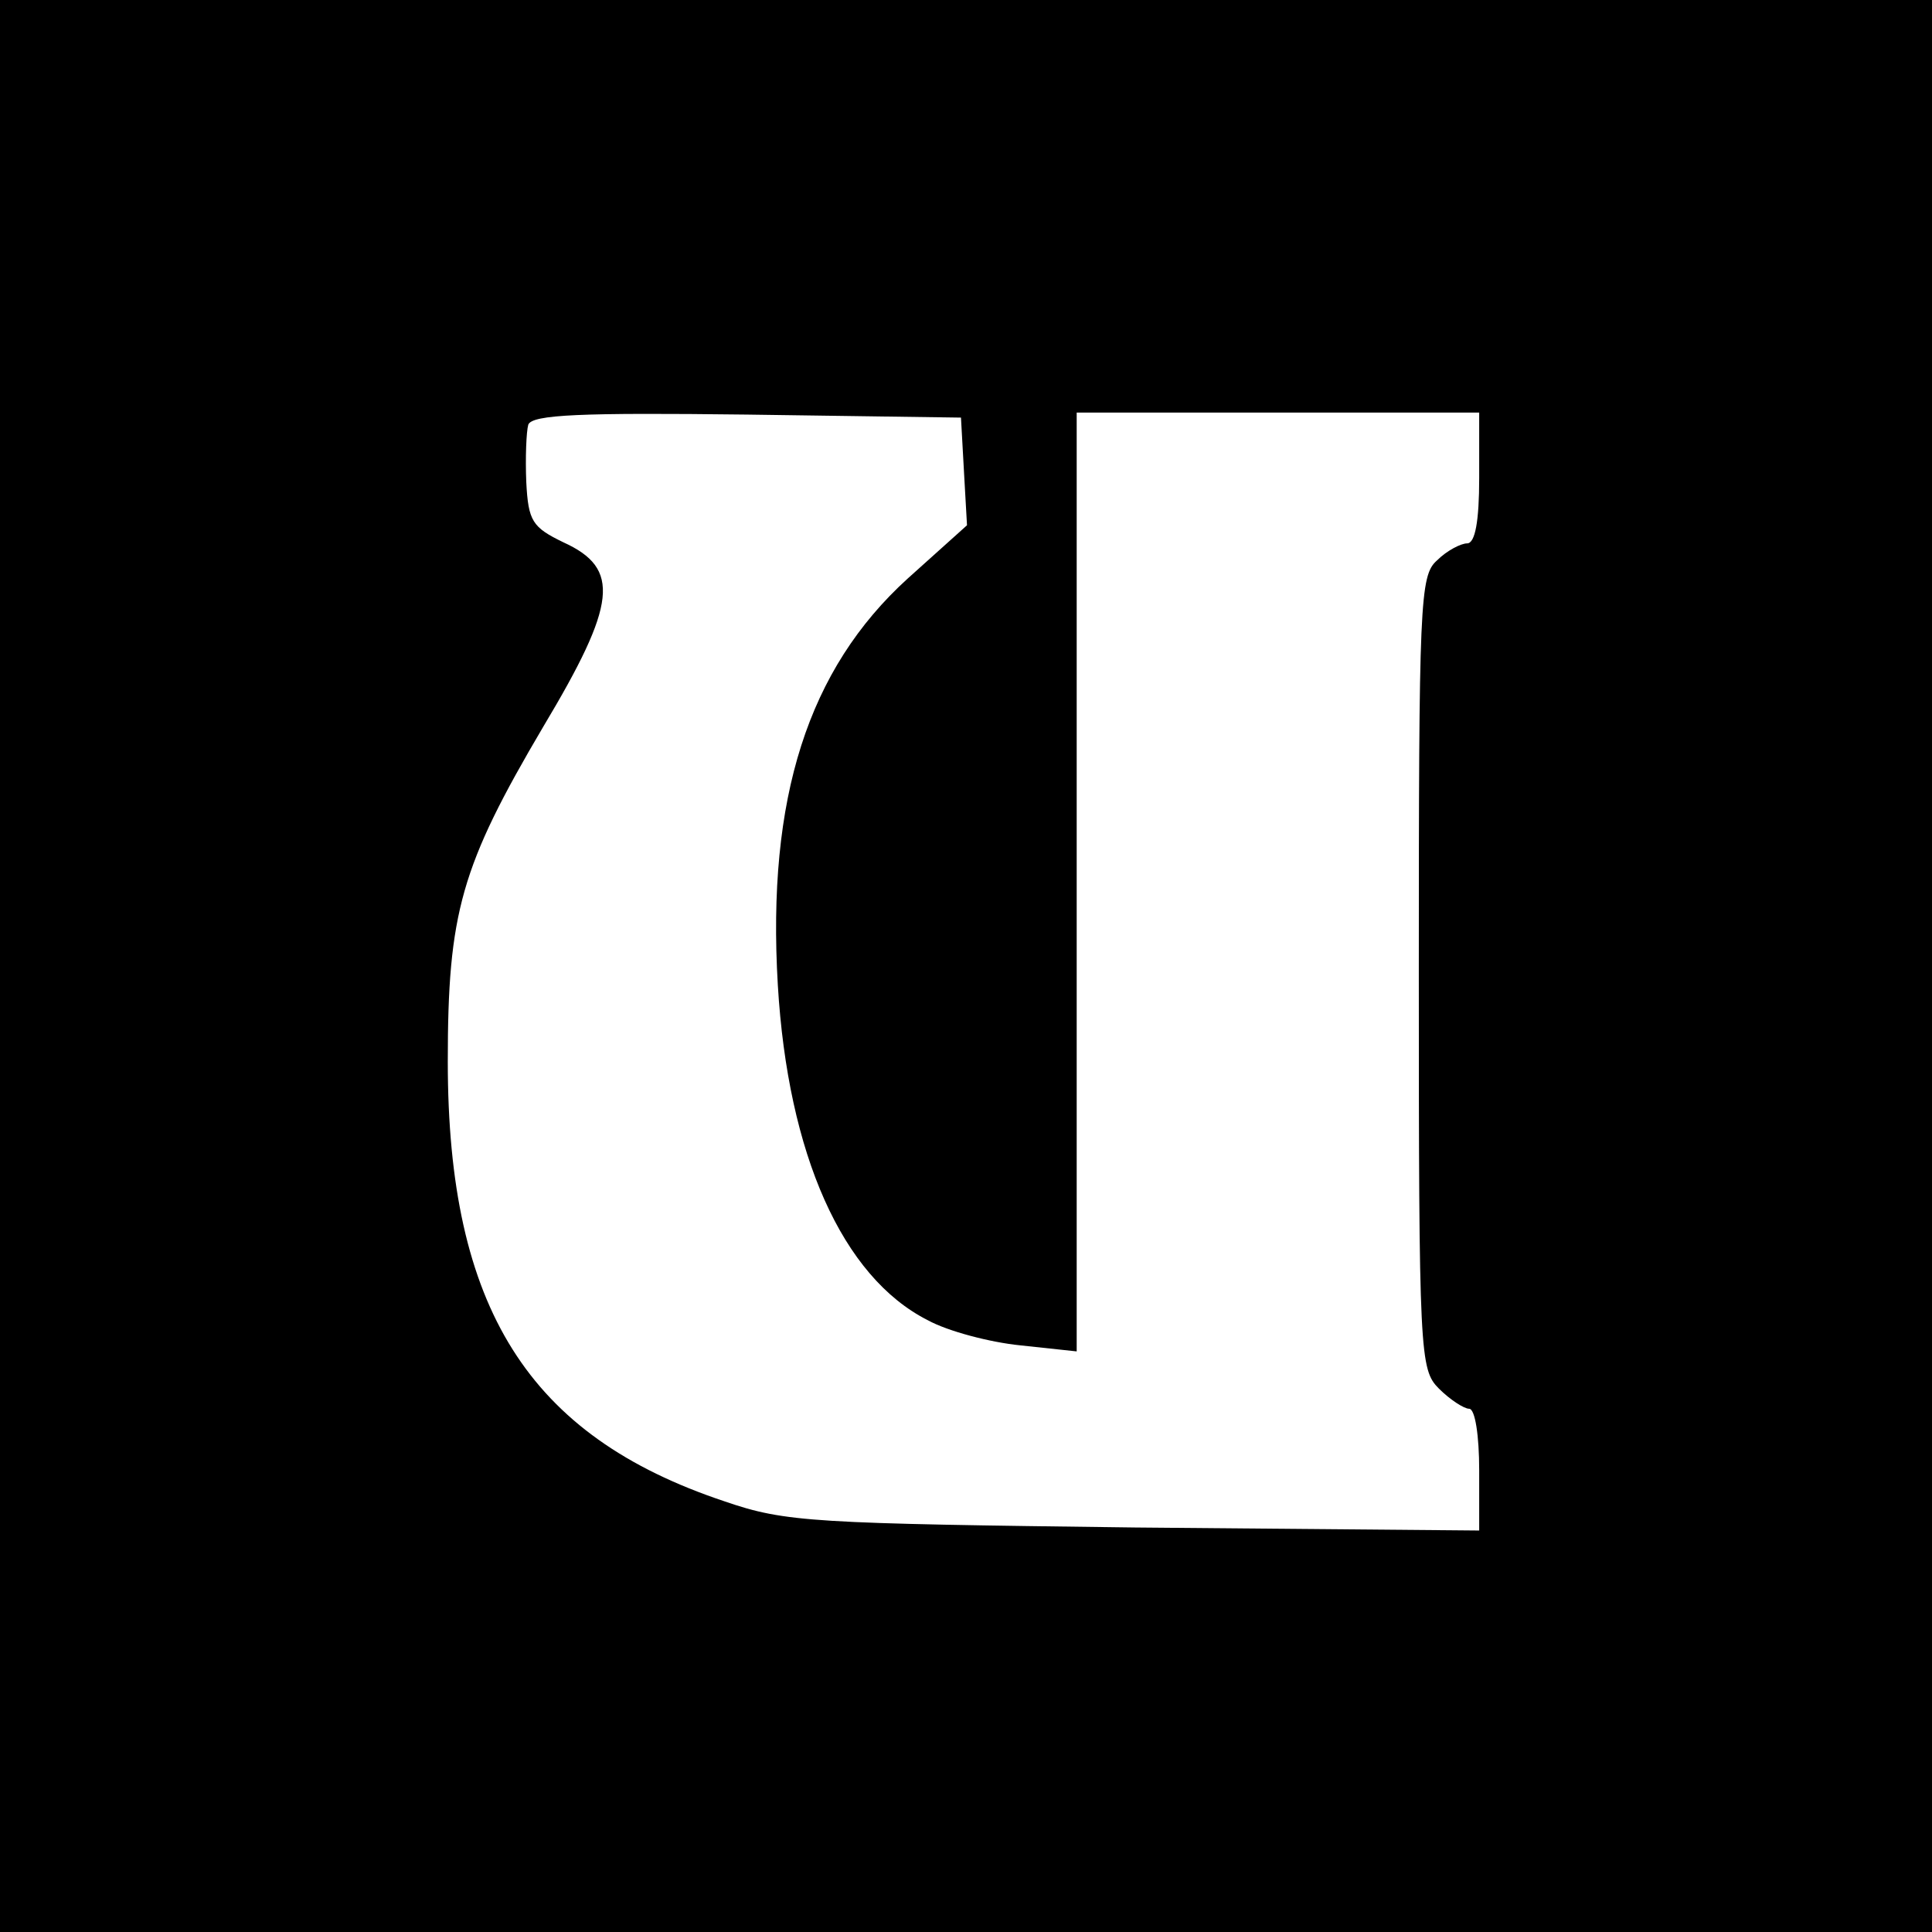 <?xml version="1.0" standalone="no"?>
<!DOCTYPE svg PUBLIC "-//W3C//DTD SVG 20010904//EN"
 "http://www.w3.org/TR/2001/REC-SVG-20010904/DTD/svg10.dtd">
<svg version="1.0" xmlns="http://www.w3.org/2000/svg"
 width="192pt" height="192pt" viewBox="0 0 192 192"
 preserveAspectRatio="xMidYMid meet">

<g transform="translate(0,192) scale(0.1,-0.1)"
fill="#000000" stroke="none">
<path d="M0 960 l0 -960 960 0 960 0 0 960 0 960 -960 0 -960 0 0 -960z m958
491 l3 -53 -59 -53 c-99 -90 -140 -218 -129 -404 10 -168 64 -290 149 -333 20
-11 62 -22 92 -25 l56 -6 0 467 0 466 200 0 200 0 0 -65 c0 -43 -4 -65 -12
-65 -6 0 -20 -7 -30 -17 -17 -15 -18 -41 -18 -410 0 -380 1 -394 20 -413 11
-11 25 -20 30 -20 6 0 10 -27 10 -61 l0 -60 -342 3 c-320 4 -347 5 -408 26
-195 65 -275 192 -275 437 0 148 13 194 95 333 73 122 77 157 20 183 -31 15
-35 21 -37 60 -1 24 0 50 2 57 4 10 52 12 217 10 l213 -3 3 -54z"/>
</g>
</svg>

